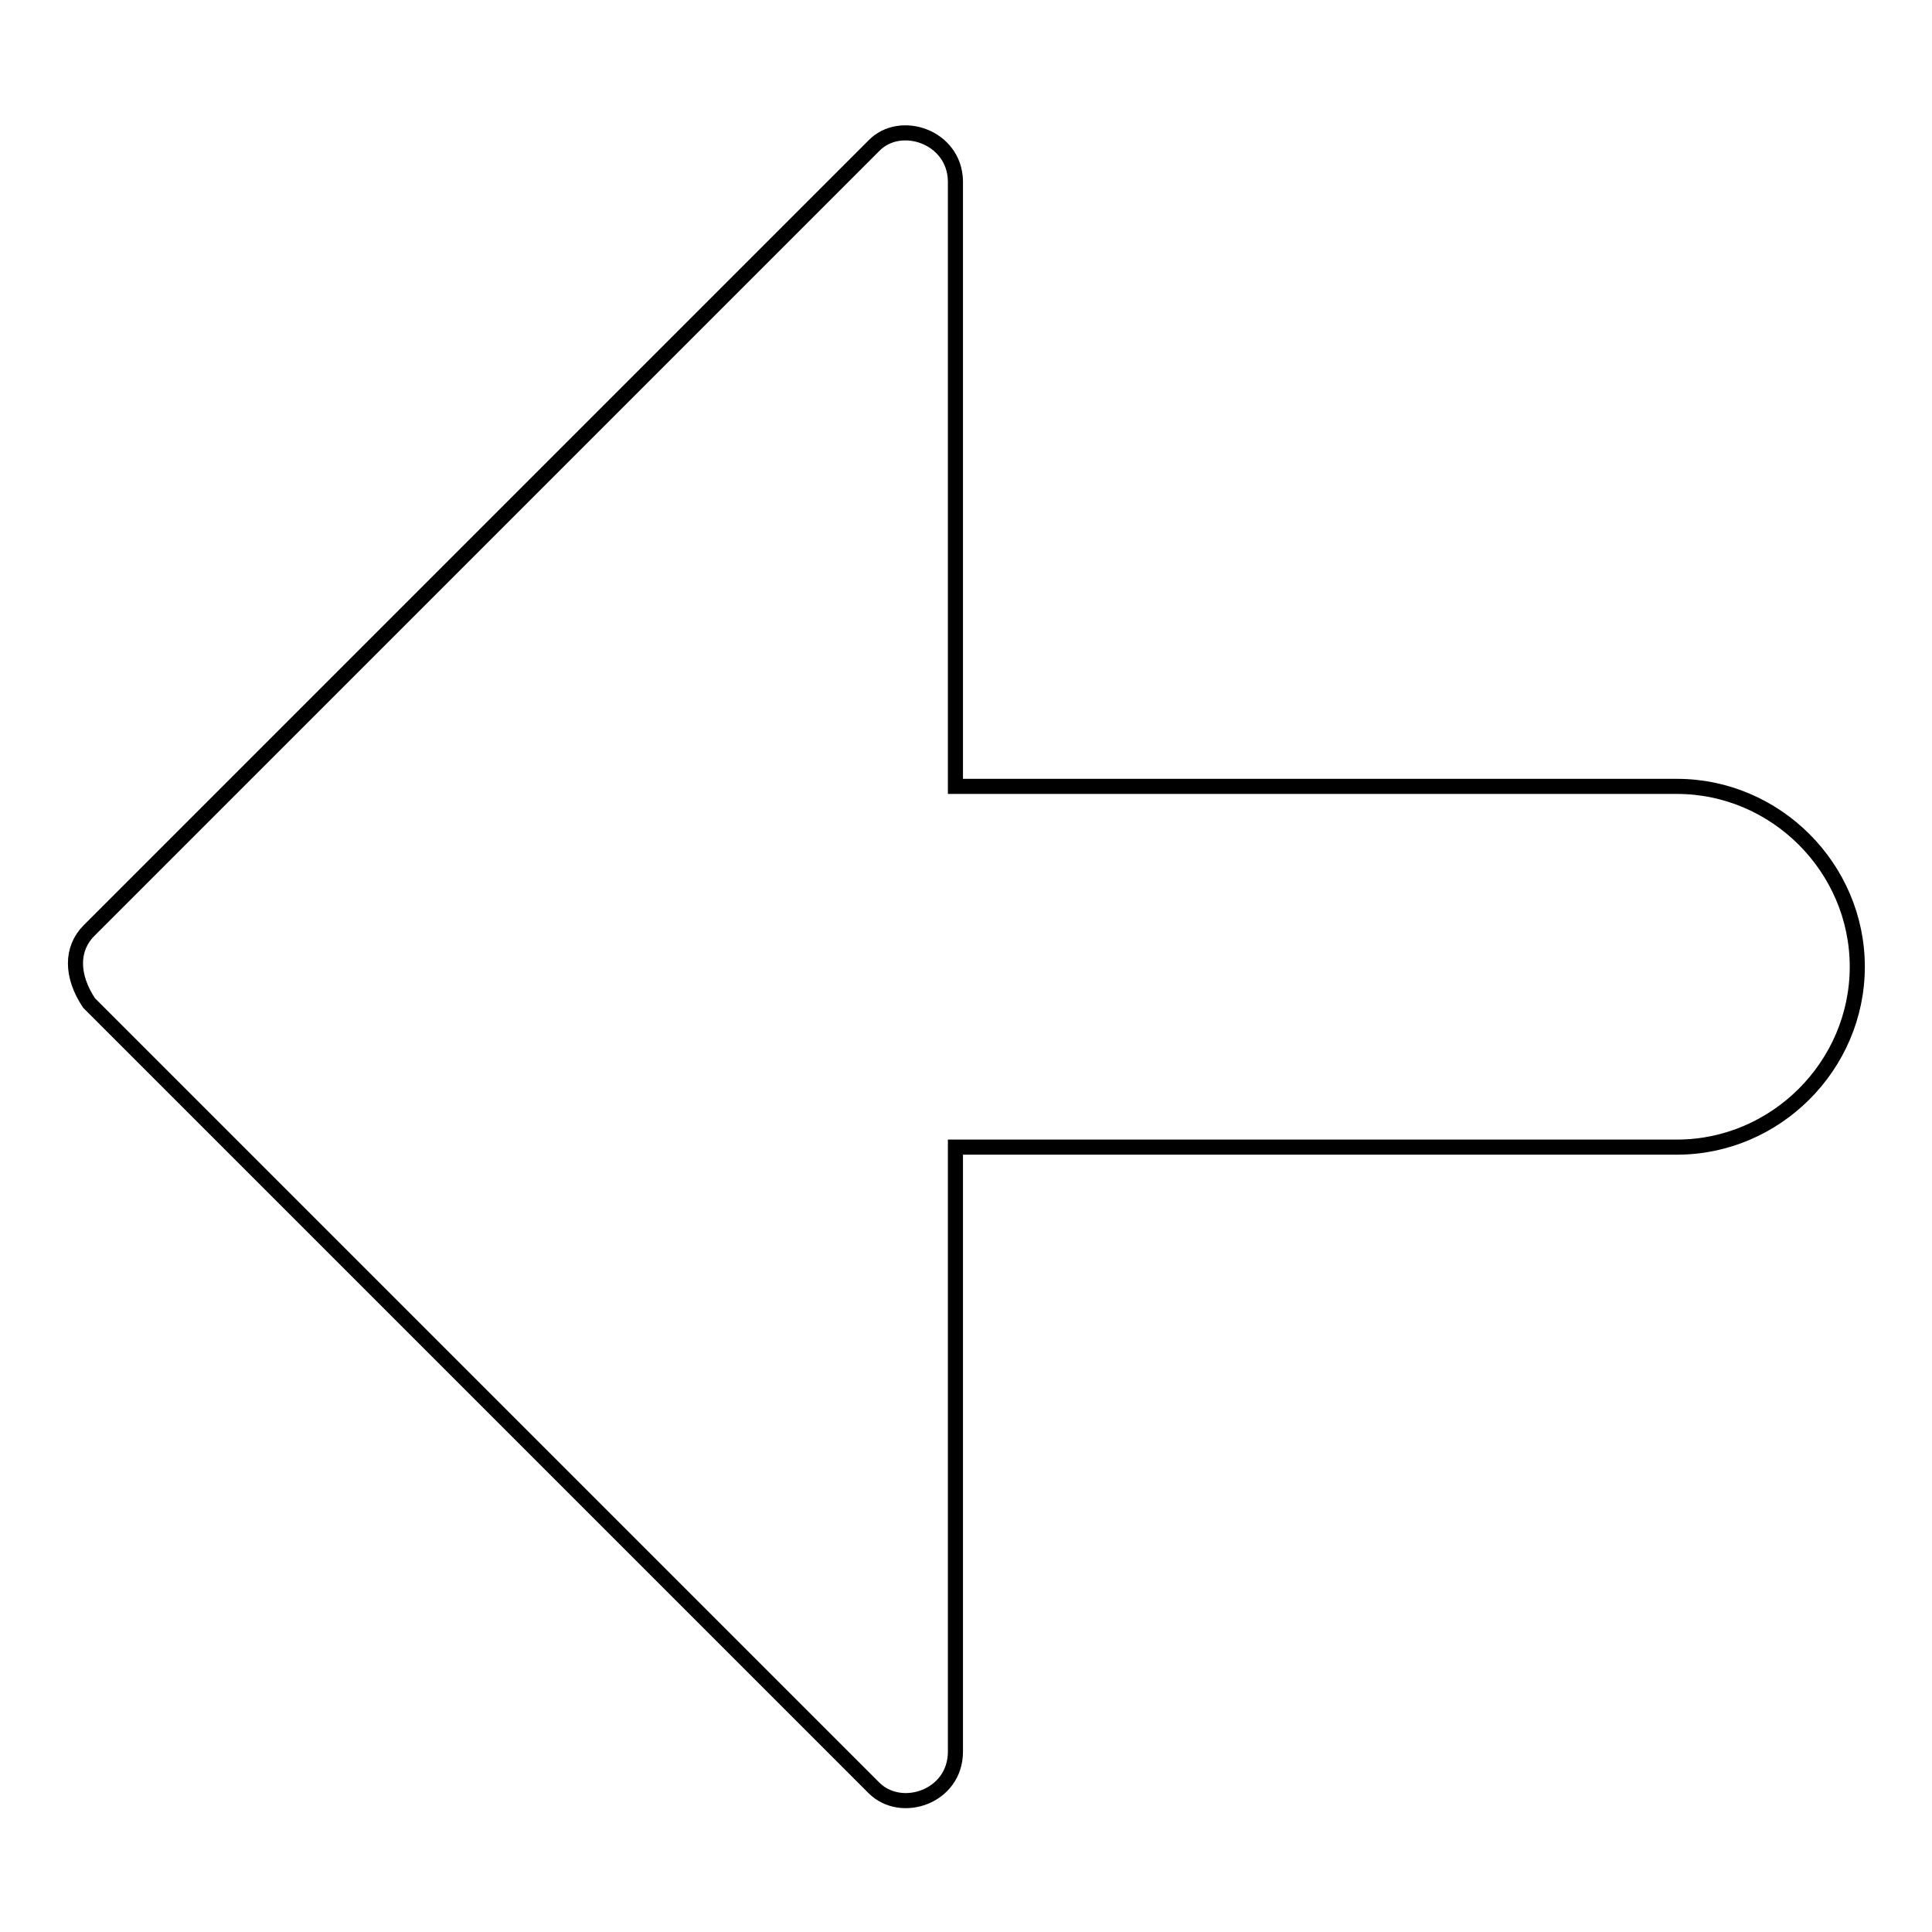 <?xml version="1.0" encoding="utf-8"?>
<!-- Svg Vector Icons : http://www.onlinewebfonts.com/icon -->
<!DOCTYPE svg PUBLIC "-//W3C//DTD SVG 1.1//EN" "http://www.w3.org/Graphics/SVG/1.1/DTD/svg11.dtd">
<svg version="1.1" xmlns="http://www.w3.org/2000/svg" xmlns:xlink="http://www.w3.org/1999/xlink" x="0px" y="0px" viewBox="0 0 256 256" enable-background="new 0 0 256 256" xml:space="preserve">
<g> <path stroke-width="2" fill-opacity="0" stroke="#000000"  d="M115.8,19.3l-104,104c-2.4,2.4-2.4,6,0,9.6l104,104c3.6,3.6,10.8,1.2,10.8-4.8v-80.1h95.6 c13.1,0,23.9-10.8,23.9-23.9c0-13.1-10.8-23.9-23.9-23.9h-95.6V24C126.5,18.1,119.3,15.7,115.8,19.3z"/></g>
</svg>